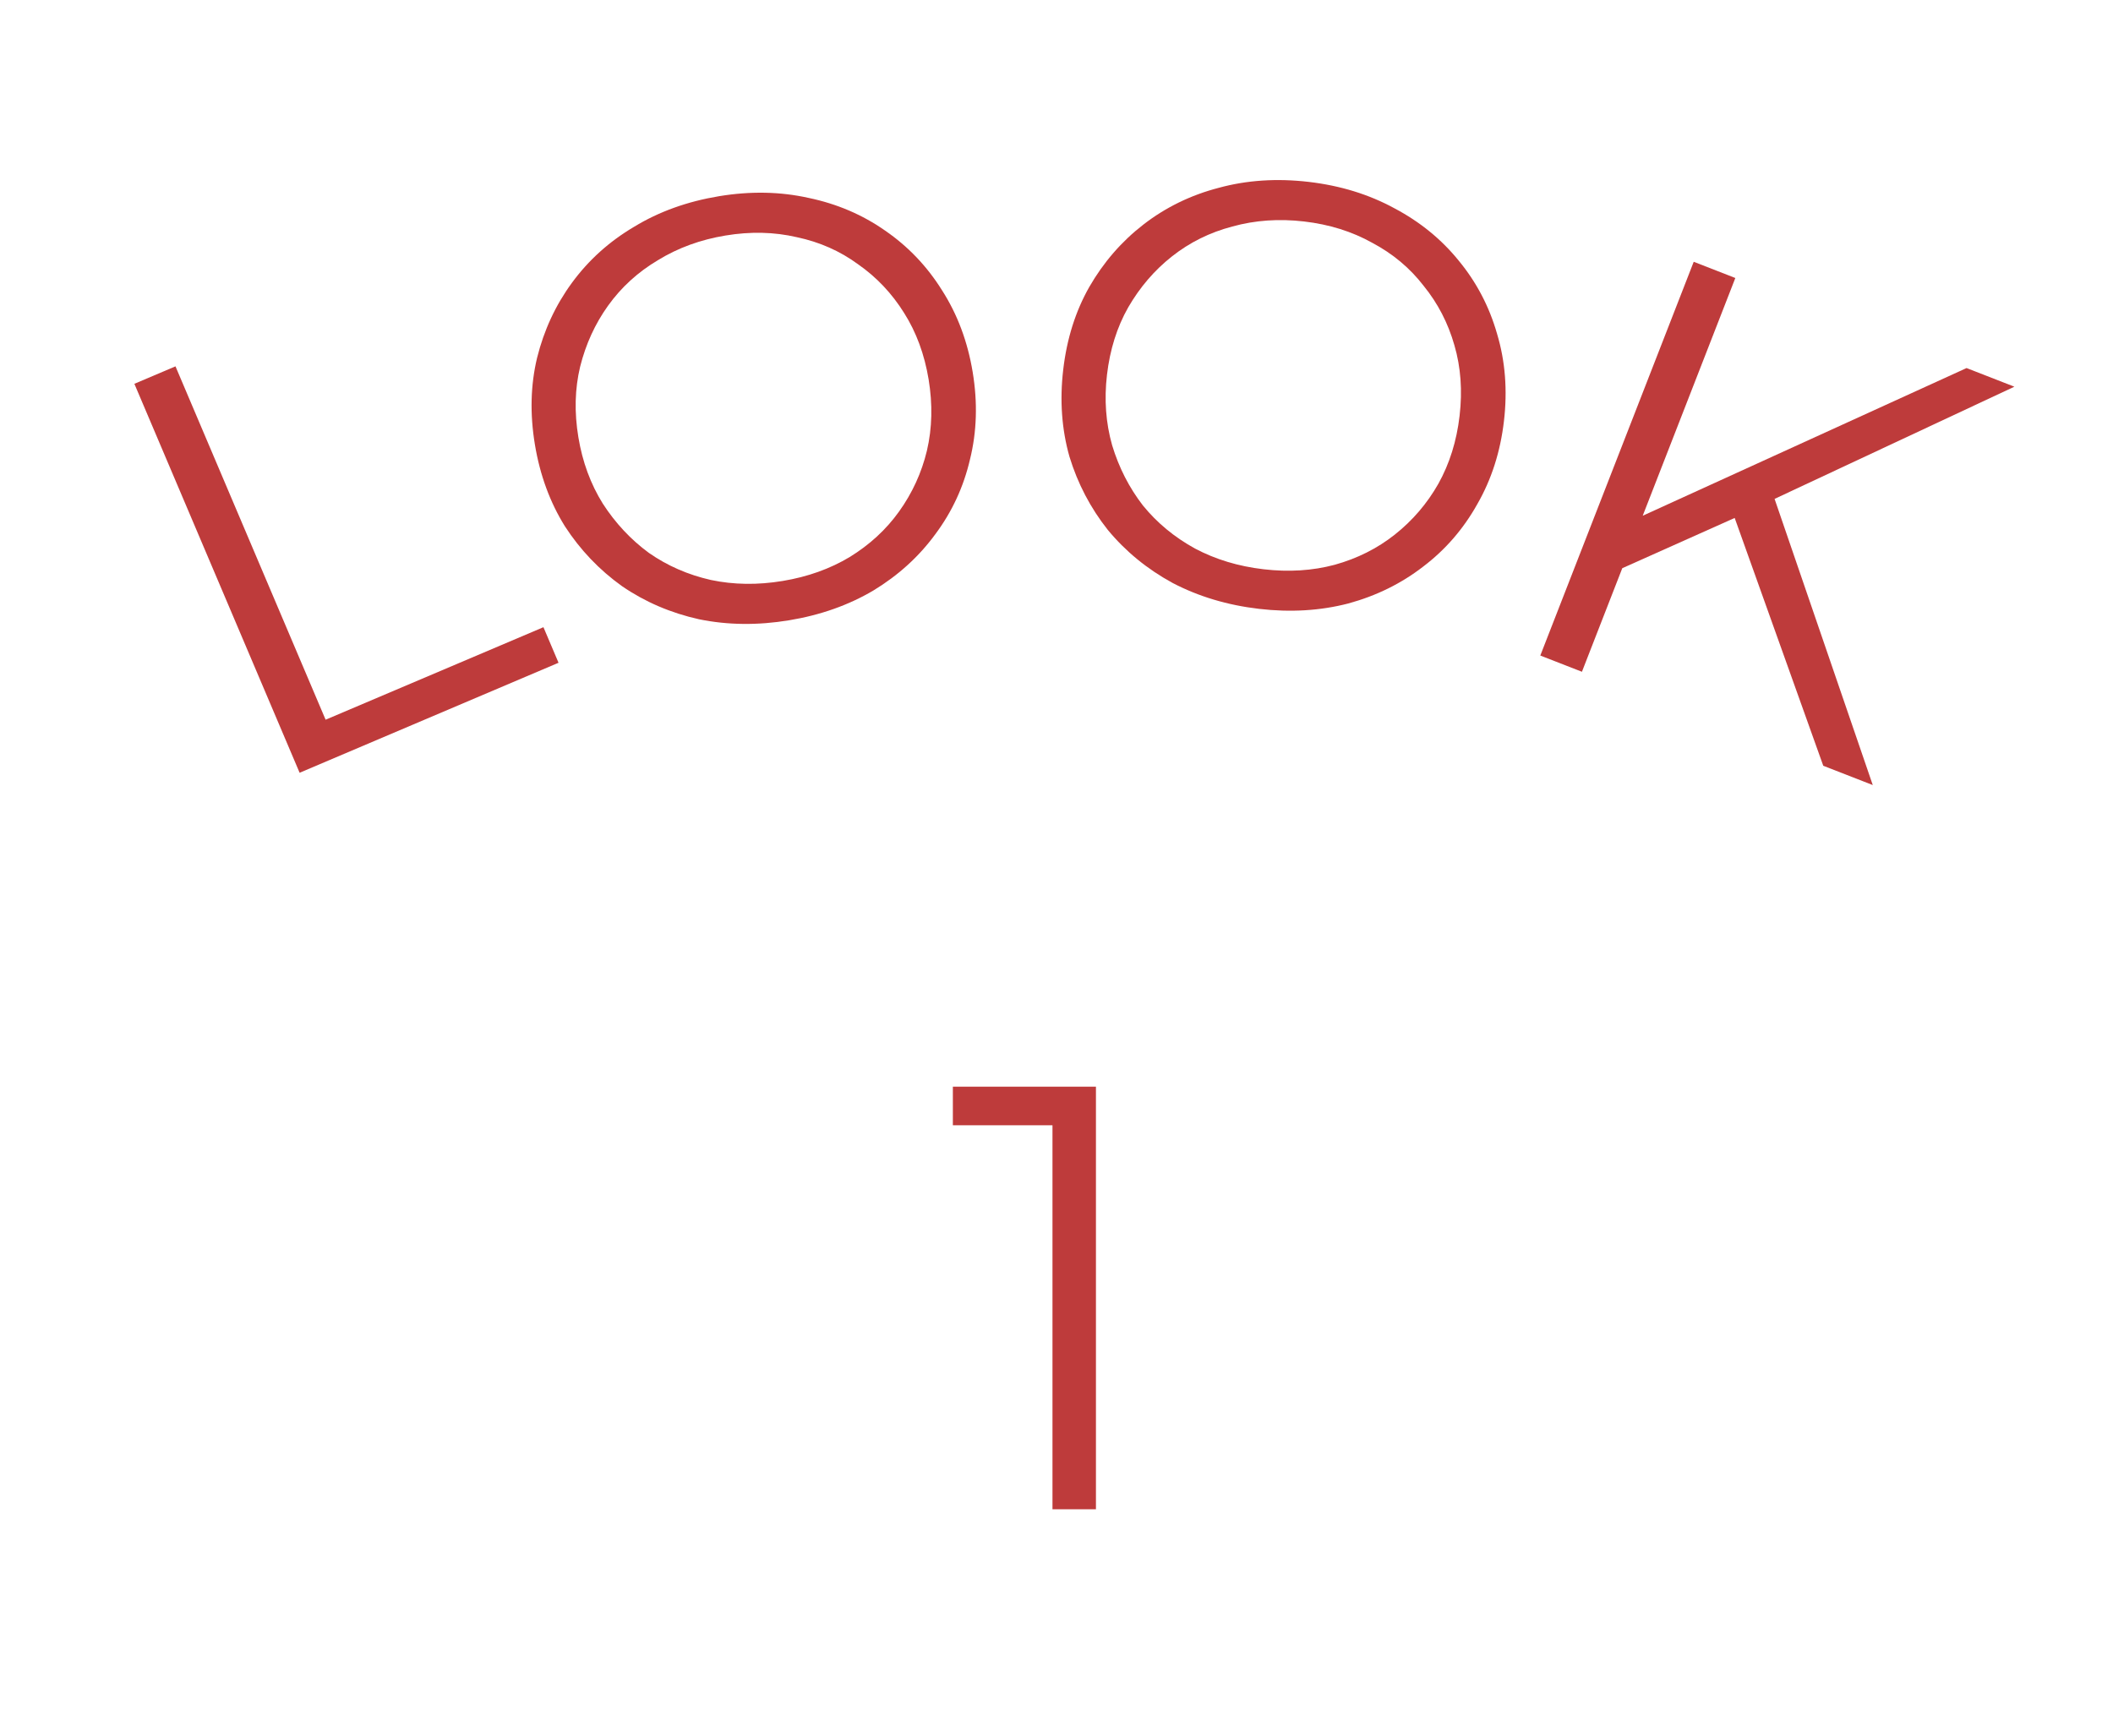 <svg width="84" height="69" viewBox="0 0 84 69" fill="none" xmlns="http://www.w3.org/2000/svg">
<path d="M11.911 30.721L5.342 15.258L6.976 14.564L12.944 28.612L21.604 24.934L22.204 26.348L11.911 30.721Z" fill="#BE3B3B"/>
<path d="M31.372 24.659C30.125 24.865 28.931 24.852 27.79 24.619C26.662 24.368 25.64 23.929 24.726 23.302C23.824 22.656 23.069 21.865 22.46 20.927C21.864 19.972 21.465 18.886 21.264 17.671C21.063 16.455 21.092 15.307 21.351 14.226C21.624 13.127 22.084 12.135 22.732 11.249C23.393 10.345 24.219 9.6 25.209 9.015C26.196 8.414 27.321 8.009 28.584 7.8C29.831 7.594 31.018 7.616 32.146 7.868C33.272 8.103 34.284 8.536 35.183 9.165C36.097 9.793 36.853 10.584 37.449 11.54C38.06 12.492 38.467 13.577 38.668 14.792C38.869 16.008 38.833 17.165 38.561 18.264C38.305 19.361 37.844 20.353 37.18 21.241C36.532 22.127 35.715 22.87 34.727 23.471C33.738 24.057 32.619 24.453 31.372 24.659ZM31.114 23.096C32.108 22.932 32.996 22.614 33.778 22.145C34.573 21.656 35.228 21.053 35.741 20.336C36.268 19.6 36.638 18.793 36.849 17.915C37.058 17.021 37.08 16.076 36.916 15.082C36.751 14.087 36.427 13.209 35.944 12.445C35.459 11.666 34.849 11.021 34.116 10.509C33.396 9.98 32.582 9.62 31.675 9.429C30.781 9.221 29.837 9.198 28.842 9.363C27.848 9.527 26.953 9.854 26.158 10.342C25.36 10.815 24.698 11.419 24.171 12.155C23.657 12.872 23.288 13.679 23.063 14.576C22.852 15.454 22.828 16.39 22.993 17.385C23.155 18.364 23.479 19.243 23.964 20.022C24.466 20.798 25.076 21.451 25.797 21.981C26.53 22.492 27.351 22.851 28.261 23.057C29.168 23.248 30.119 23.261 31.114 23.096Z" fill="#BE3B3B"/>
<path d="M50.051 24.205C48.796 24.058 47.652 23.716 46.619 23.177C45.604 22.624 44.744 21.919 44.038 21.064C43.35 20.195 42.843 19.226 42.516 18.157C42.208 17.074 42.124 15.92 42.267 14.697C42.409 13.473 42.754 12.377 43.302 11.41C43.867 10.429 44.584 9.602 45.451 8.93C46.336 8.244 47.336 7.756 48.449 7.467C49.563 7.162 50.756 7.083 52.028 7.231C53.283 7.378 54.418 7.727 55.433 8.28C56.45 8.818 57.303 9.513 57.993 10.366C58.699 11.222 59.206 12.191 59.515 13.274C59.84 14.359 59.931 15.513 59.788 16.737C59.646 17.96 59.292 19.063 58.727 20.044C58.177 21.027 57.461 21.854 56.578 22.524C55.71 23.196 54.719 23.685 53.604 23.99C52.491 24.279 51.307 24.351 50.051 24.205ZM50.234 22.631C51.236 22.748 52.177 22.688 53.058 22.453C53.957 22.203 54.752 21.804 55.444 21.257C56.154 20.695 56.732 20.021 57.178 19.236C57.626 18.434 57.908 17.533 58.024 16.531C58.141 15.53 58.072 14.596 57.819 13.729C57.568 12.846 57.16 12.057 56.596 11.364C56.051 10.656 55.368 10.085 54.549 9.651C53.747 9.203 52.846 8.921 51.844 8.805C50.843 8.688 49.893 8.755 48.994 9.004C48.097 9.238 47.294 9.636 46.584 10.198C45.892 10.745 45.314 11.419 44.851 12.219C44.405 13.004 44.124 13.898 44.007 14.899C43.892 15.884 43.961 16.819 44.212 17.702C44.48 18.587 44.886 19.383 45.432 20.091C45.996 20.785 46.686 21.356 47.504 21.806C48.323 22.24 49.233 22.515 50.234 22.631Z" fill="#BE3B3B"/>
<path d="M64.18 22.728L64.897 20.689L78.178 14.632L80.079 15.373L70.346 19.927L69.014 20.567L64.18 22.728ZM61.233 26.061L67.332 10.407L68.986 11.052L62.888 26.706L61.233 26.061ZM72.482 30.443L68.76 20.03L70.349 19.258L74.45 31.21L72.482 30.443Z" fill="#BE3B3B"/>
<path d="M41.84 60V43.92L42.608 44.736H37.88V43.2H43.568V60H41.84Z" fill="#BE3B3B"/>
</svg>
